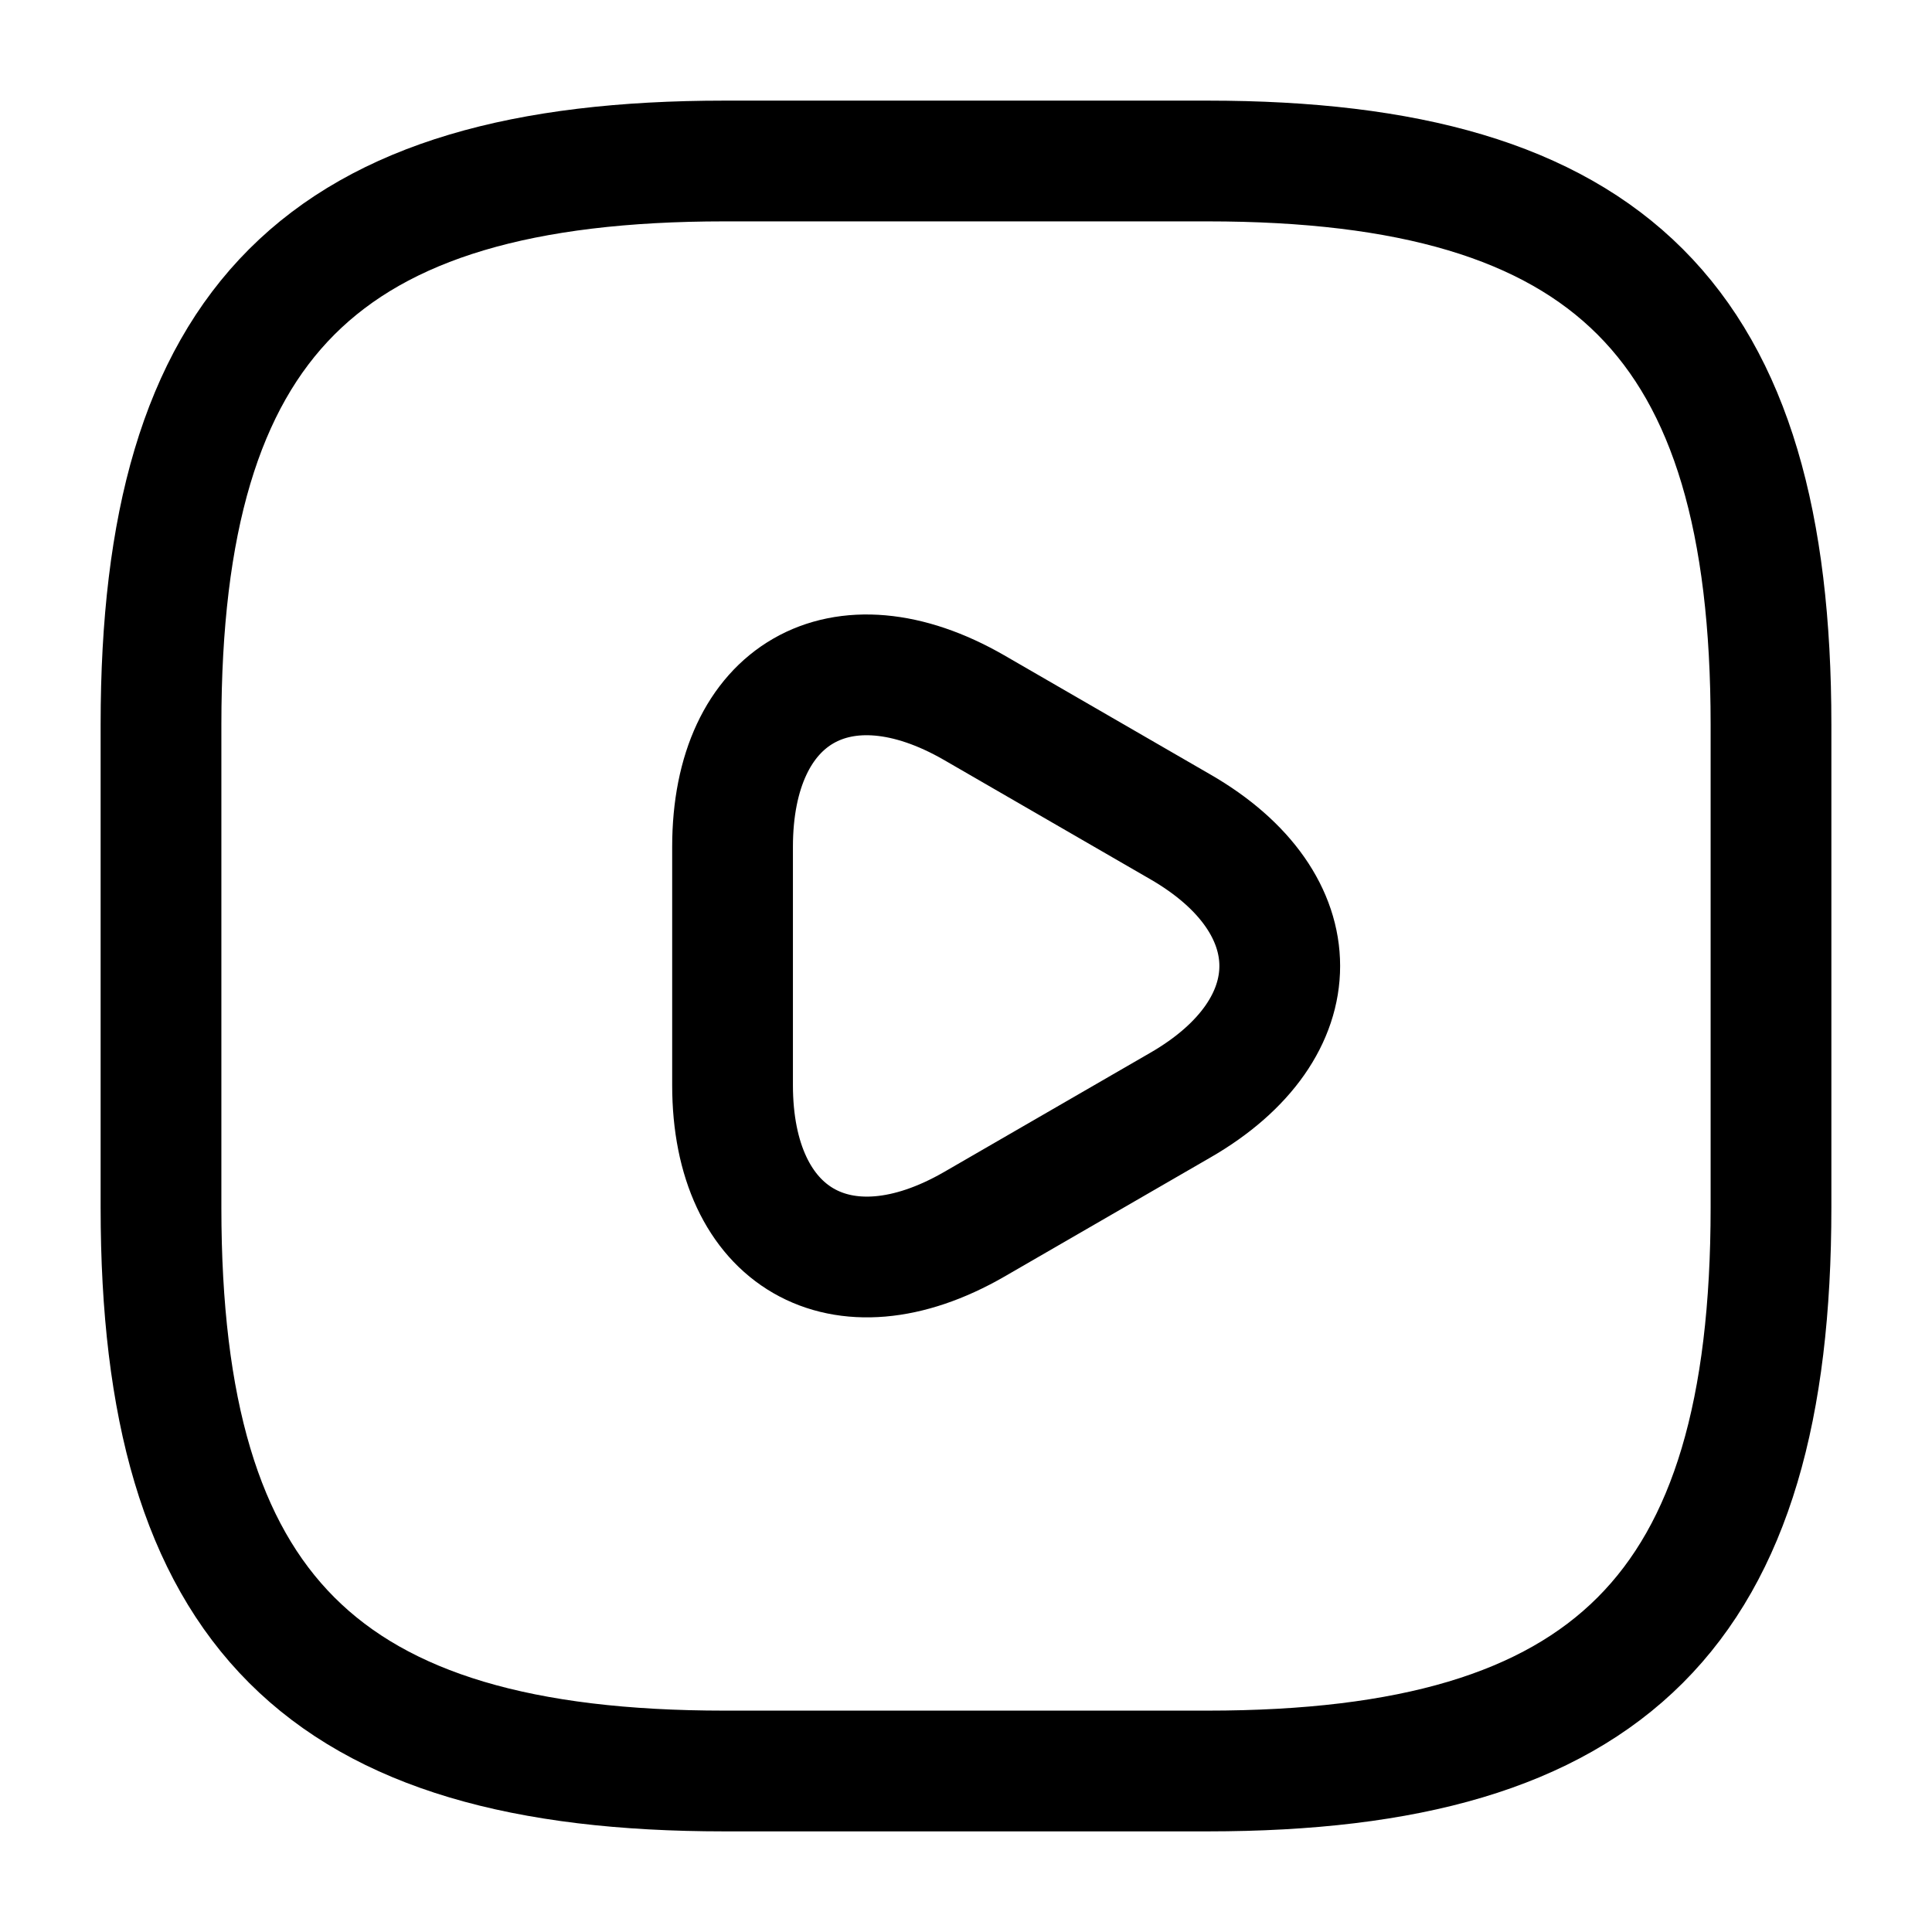 <svg xmlns="http://www.w3.org/2000/svg" fill="none" viewBox="0 0 48 48" height="48" width="48">
<path stroke-linejoin="round" stroke-linecap="round" stroke-width="3" stroke="black" d="M18 44H30C40 44 44 40 44 30V18C44 8 40 4 30 4H18C8 4 4 8 4 18V30C4 40 8 44 18 44Z"></path>
<path stroke-linejoin="round" stroke-linecap="round" stroke-miterlimit="10" stroke-width="3" stroke="black" d="M18.2 24V21.04C18.2 17.22 20.9 15.68 24.2 17.58L26.76 19.06L29.32 20.54C32.62 22.44 32.62 25.56 29.32 27.46L26.76 28.94L24.2 30.42C20.9 32.32 18.2 30.76 18.2 26.96V24Z"></path>
</svg>
